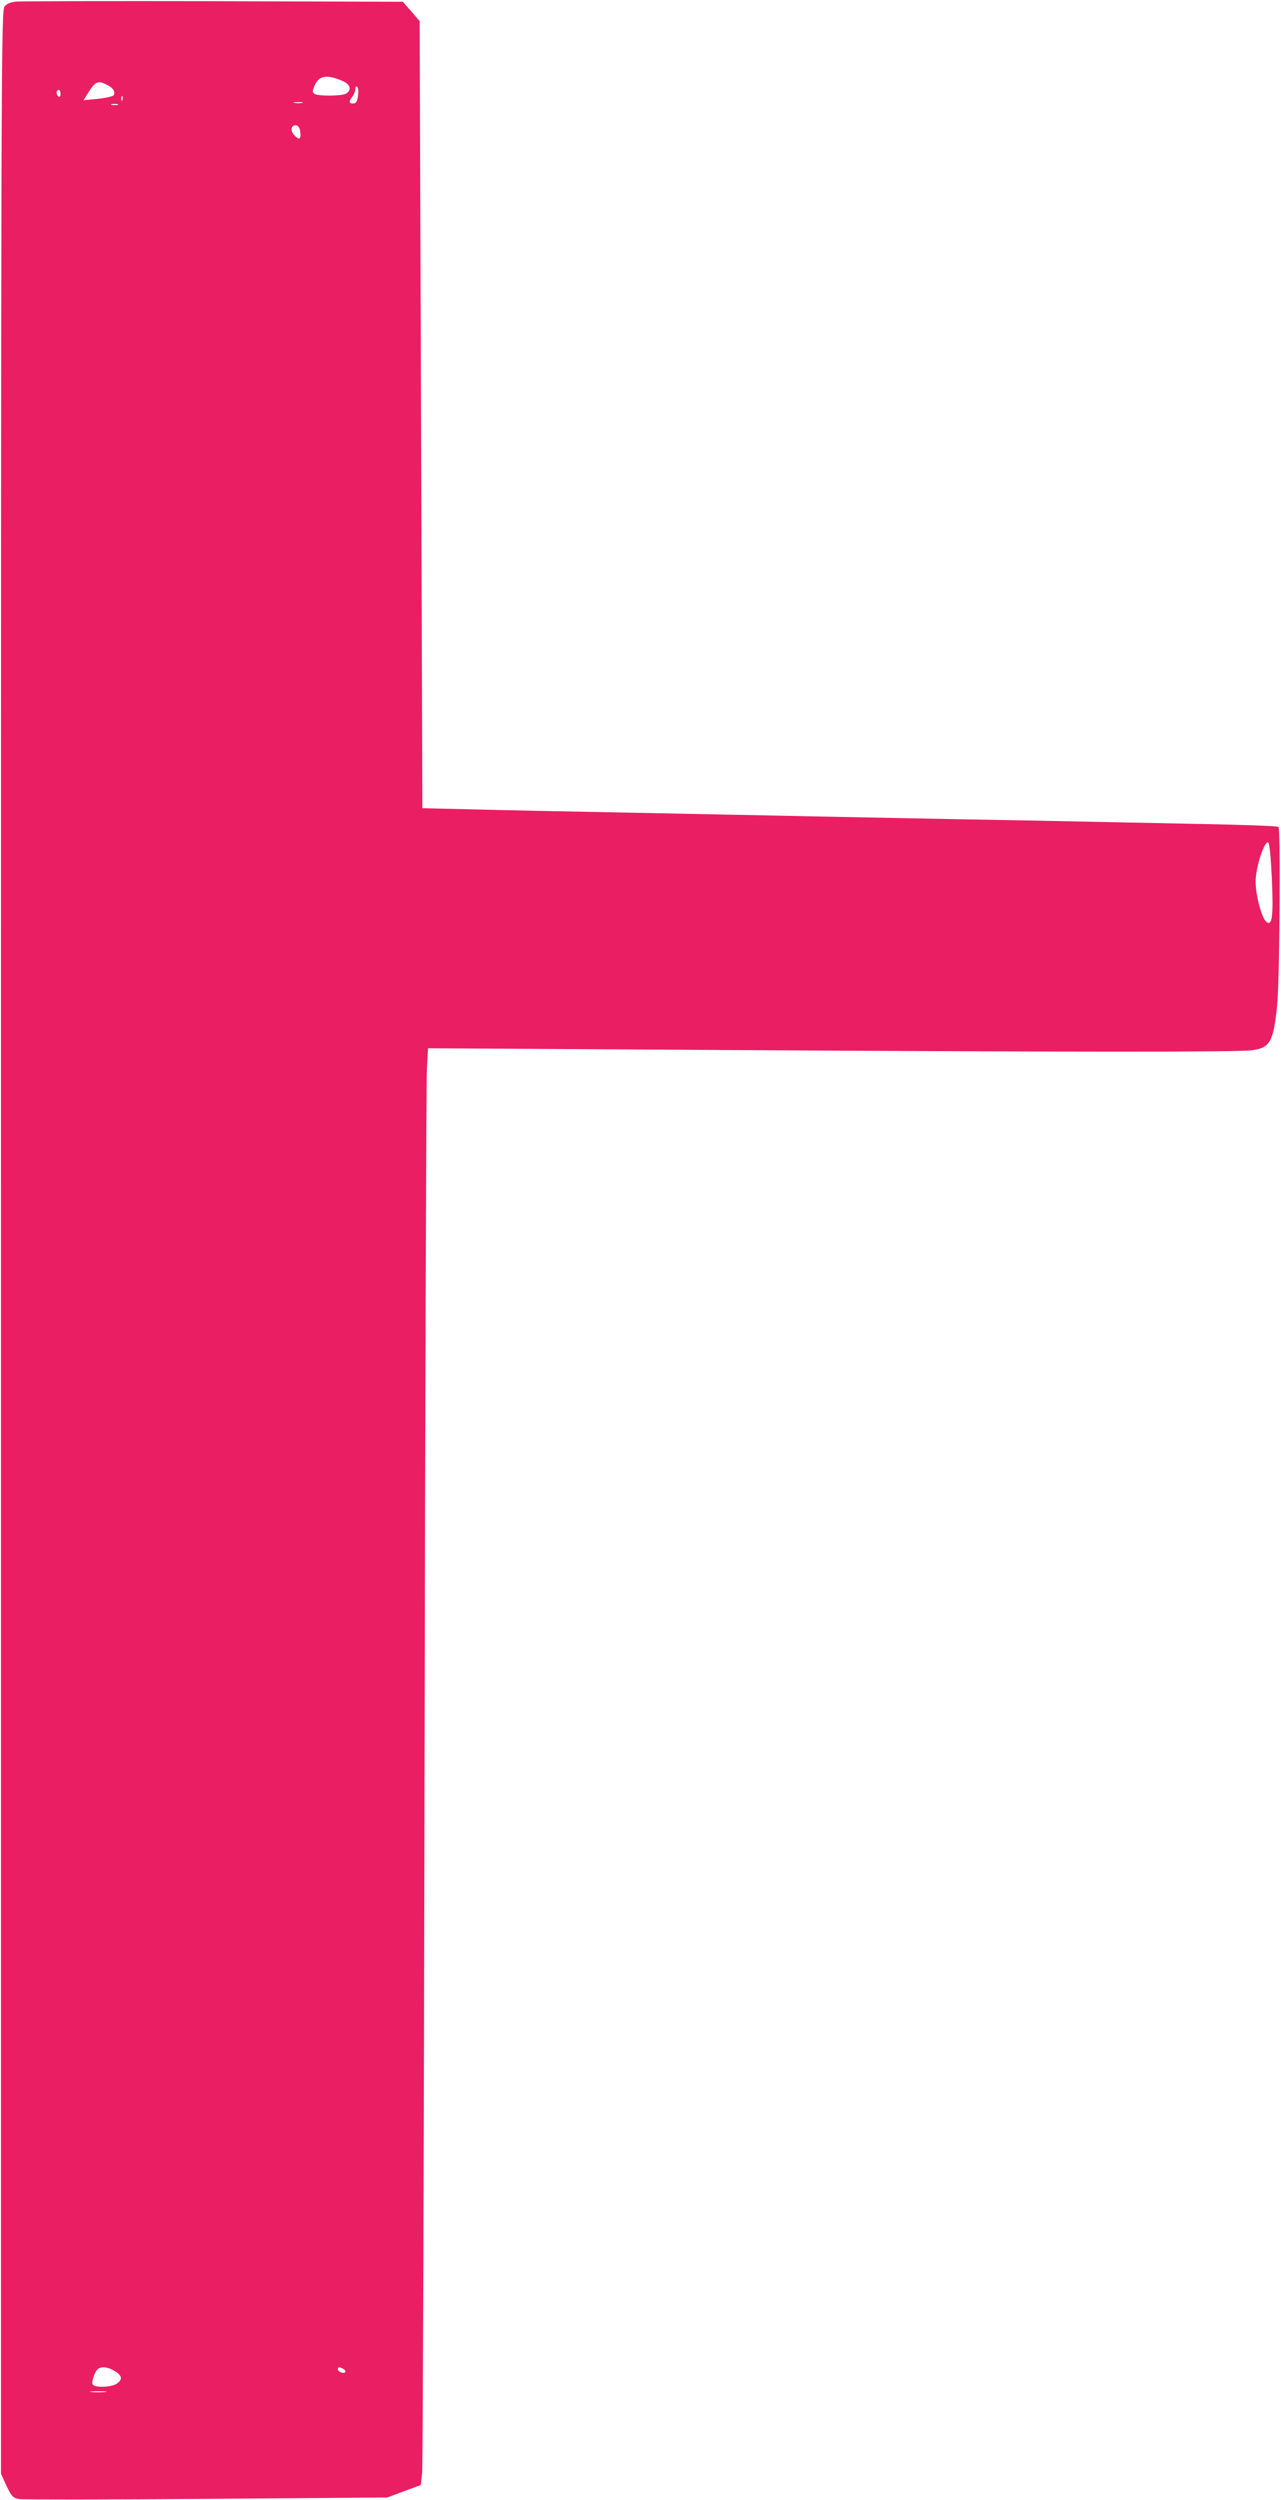 <?xml version="1.0" standalone="no"?>
<!DOCTYPE svg PUBLIC "-//W3C//DTD SVG 20010904//EN"
 "http://www.w3.org/TR/2001/REC-SVG-20010904/DTD/svg10.dtd">
<svg version="1.0" xmlns="http://www.w3.org/2000/svg"
 width="656pt" height="1280pt" viewBox="0 0 656 1280"
 preserveAspectRatio="xMidYMid meet">
<g transform="translate(0,1280) scale(0.1,-0.1)"
fill="#e91e63" stroke="none">
<path d="M84 12792 c-26 -2 -49 -11 -60 -24 -18 -20 -19 -195 -19 -6327 l0
-6306 28 -62 c26 -54 33 -62 64 -68 19 -3 451 -3 960 1 l926 7 86 32 86 32 7
64 c3 35 9 1641 12 3569 3 1928 9 3554 12 3614 l6 109 1502 -9 c1863 -11 2644
-11 2719 -1 91 13 108 43 127 227 13 122 19 904 7 916 -4 5 -178 11 -385 15
-207 4 -631 13 -942 19 -311 5 -783 15 -1050 20 -267 6 -710 14 -985 20 -275
5 -617 12 -761 16 l-261 6 -7 2015 -7 2015 -43 50 -43 49 -969 3 c-533 1 -988
0 -1010 -2z m1669 -406 c42 -17 50 -48 18 -66 -24 -12 -141 -13 -160 -1 -12 8
-12 14 -1 40 22 54 61 62 143 27z m-1204 -21 c31 -15 43 -35 33 -53 -4 -5 -40
-14 -81 -18 l-73 -7 18 29 c42 69 55 74 103 49z m1284 -58 c-4 -27 -10 -37
-24 -37 -23 0 -24 10 -4 36 8 10 15 28 15 39 0 12 3 16 10 9 5 -5 7 -26 3 -47z
m-1523 12 c0 -11 -4 -17 -10 -14 -5 3 -10 13 -10 21 0 8 5 14 10 14 6 0 10 -9
10 -21z m317 -31 c-3 -8 -6 -5 -6 6 -1 11 2 17 5 13 3 -3 4 -12 1 -19z m921
-15 c-10 -2 -28 -2 -40 0 -13 2 -5 4 17 4 22 1 32 -1 23 -4z m-945 -10 c-7 -2
-21 -2 -30 0 -10 3 -4 5 12 5 17 0 24 -2 18 -5z m935 -141 c4 -37 -7 -41 -33
-12 -20 23 -13 53 12 48 12 -2 19 -14 21 -36z m4975 -3818 c9 -192 2 -249 -28
-224 -24 20 -55 136 -55 207 0 70 44 207 64 200 7 -2 14 -73 19 -183z m-5925
-7644 c38 -23 41 -43 10 -64 -28 -20 -116 -22 -124 -3 -6 17 13 69 29 79 20
13 51 9 85 -12z m1172 10 c8 -5 11 -12 8 -16 -10 -9 -38 3 -38 16 0 12 10 13
30 0z m-1223 -117 c-20 -2 -52 -2 -70 0 -17 2 0 4 38 4 39 0 53 -2 32 -4z"/>
</g>
</svg>
